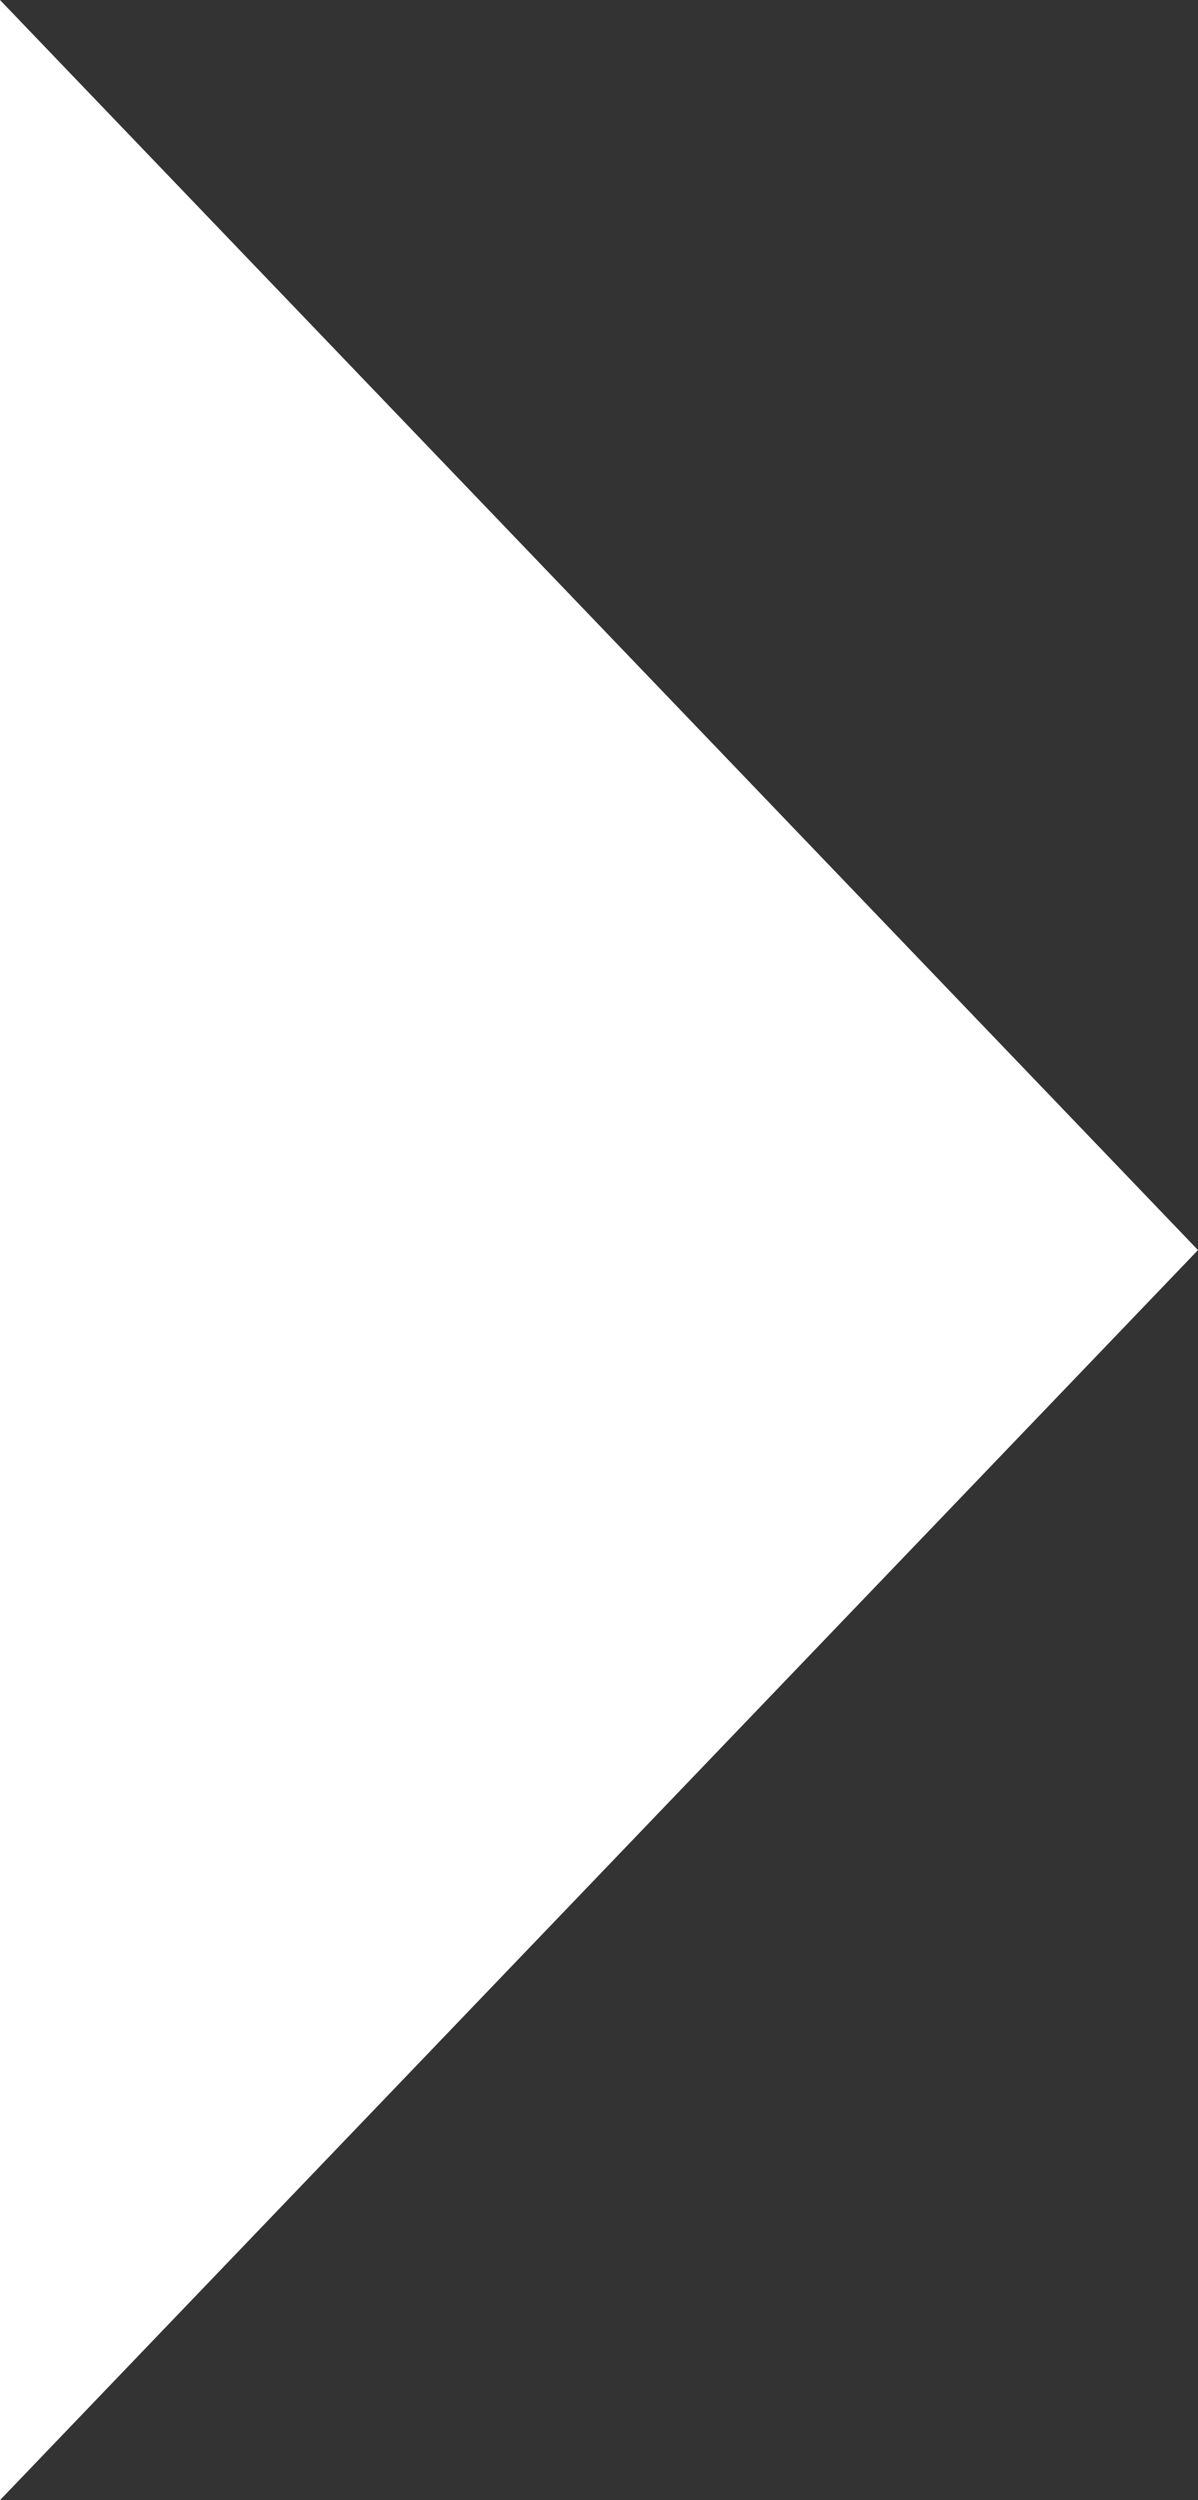 <svg id="Layer_1" data-name="Layer 1" xmlns="http://www.w3.org/2000/svg" viewBox="0 0 10.55 22"><rect x="0" y="0" width="10.55" height="22" fill="#333333" stroke="none"/><defs><style>.cls-1{fill:#fff;}</style></defs><title>arrow_solid_right</title><polygon class="cls-1" points="10.55 11 0 0 0 22 10.55 11"/></svg>